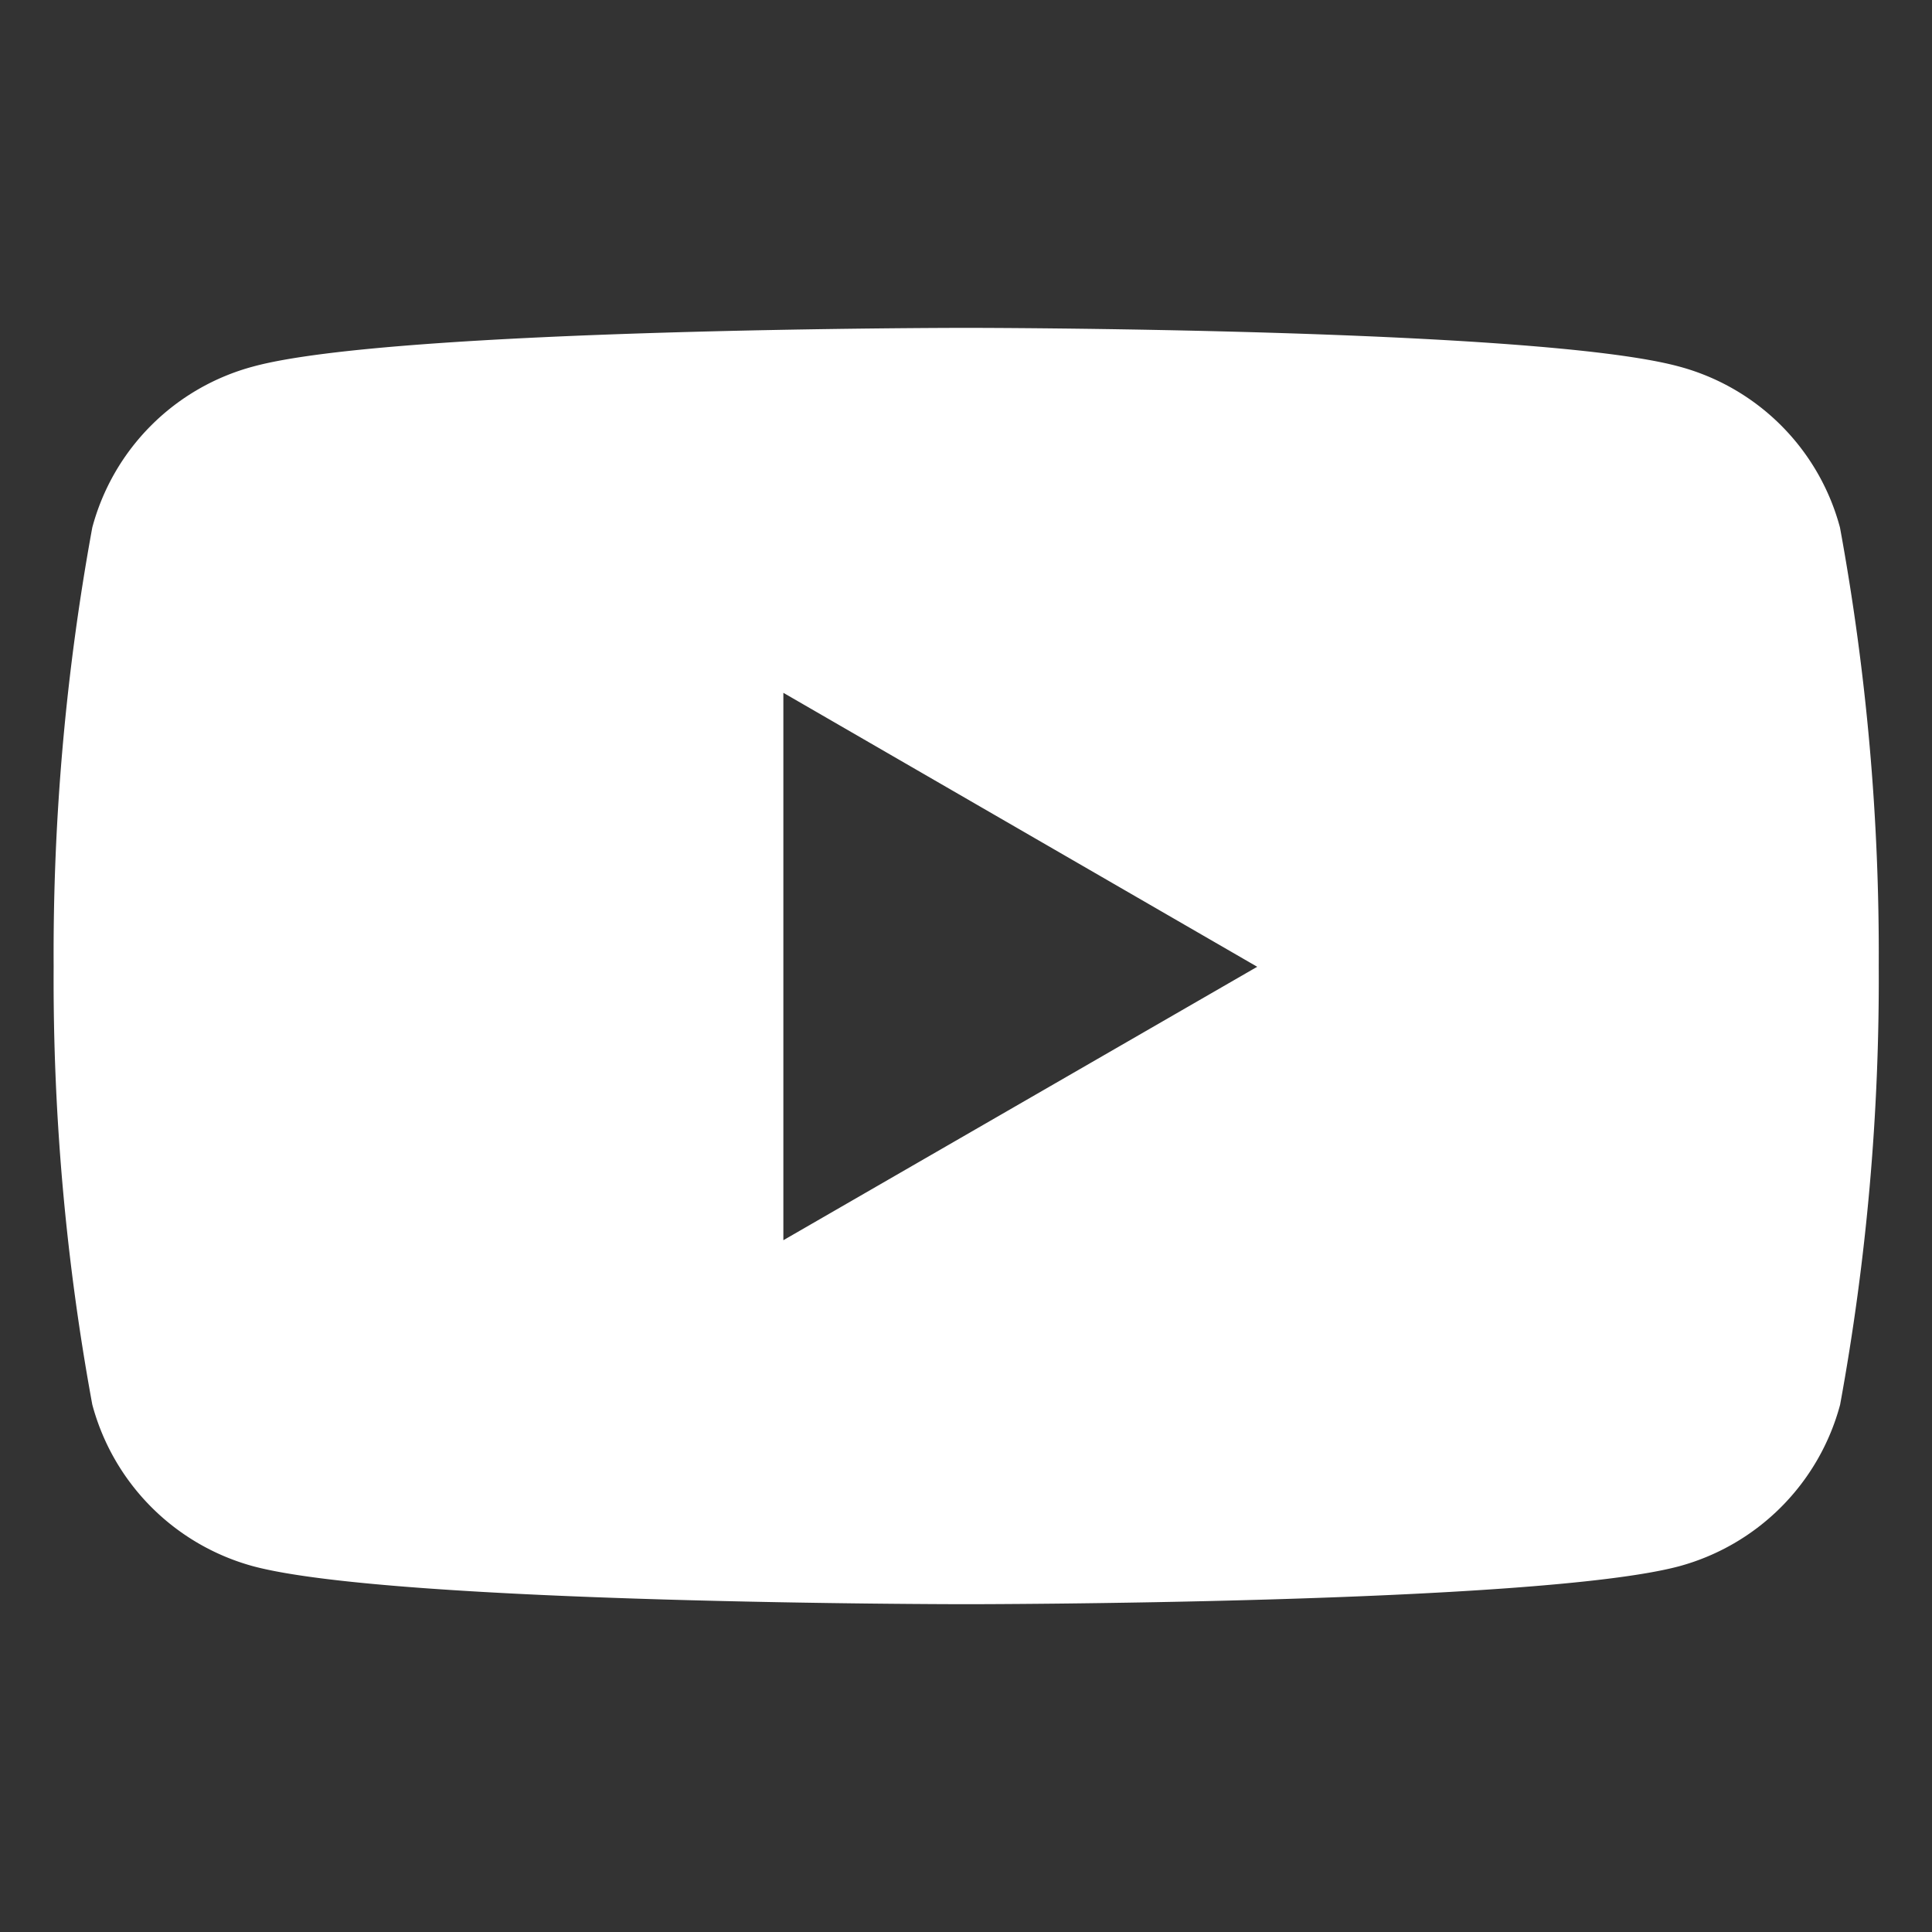 <svg xmlns="http://www.w3.org/2000/svg" xmlns:xlink="http://www.w3.org/1999/xlink" width="30" height="30" viewBox="0 0 30 30"><rect x="0" y="0" width="30" height="30" fill="#333333" stroke="none"/><defs><clipPath id="a"><rect width="30" height="30" transform="translate(0 -0.217)" fill="#fff"/></clipPath></defs><g transform="translate(0 0.595)"><g transform="translate(0 -0.378)" clip-path="url(#a)"><g transform="translate(0.833 4.874)"><path d="M27.738,3.1a3.532,3.532,0,0,0-2.5-2.5C23.029,0,14.167,0,14.167,0S5.3,0,3.1.6A3.532,3.532,0,0,0,.6,3.1,36.687,36.687,0,0,0,0,9.919a36.434,36.434,0,0,0,.6,6.8A3.552,3.552,0,0,0,3.1,19.23c2.207.589,11.07.589,11.07.589s8.863,0,11.07-.589a3.552,3.552,0,0,0,2.5-2.508,36.629,36.629,0,0,0,.6-6.816A36.57,36.57,0,0,0,27.738,3.1ZM11.331,14.167v-8.5l7.358,4.254Z" fill="#fff"/></g></g></g></svg>